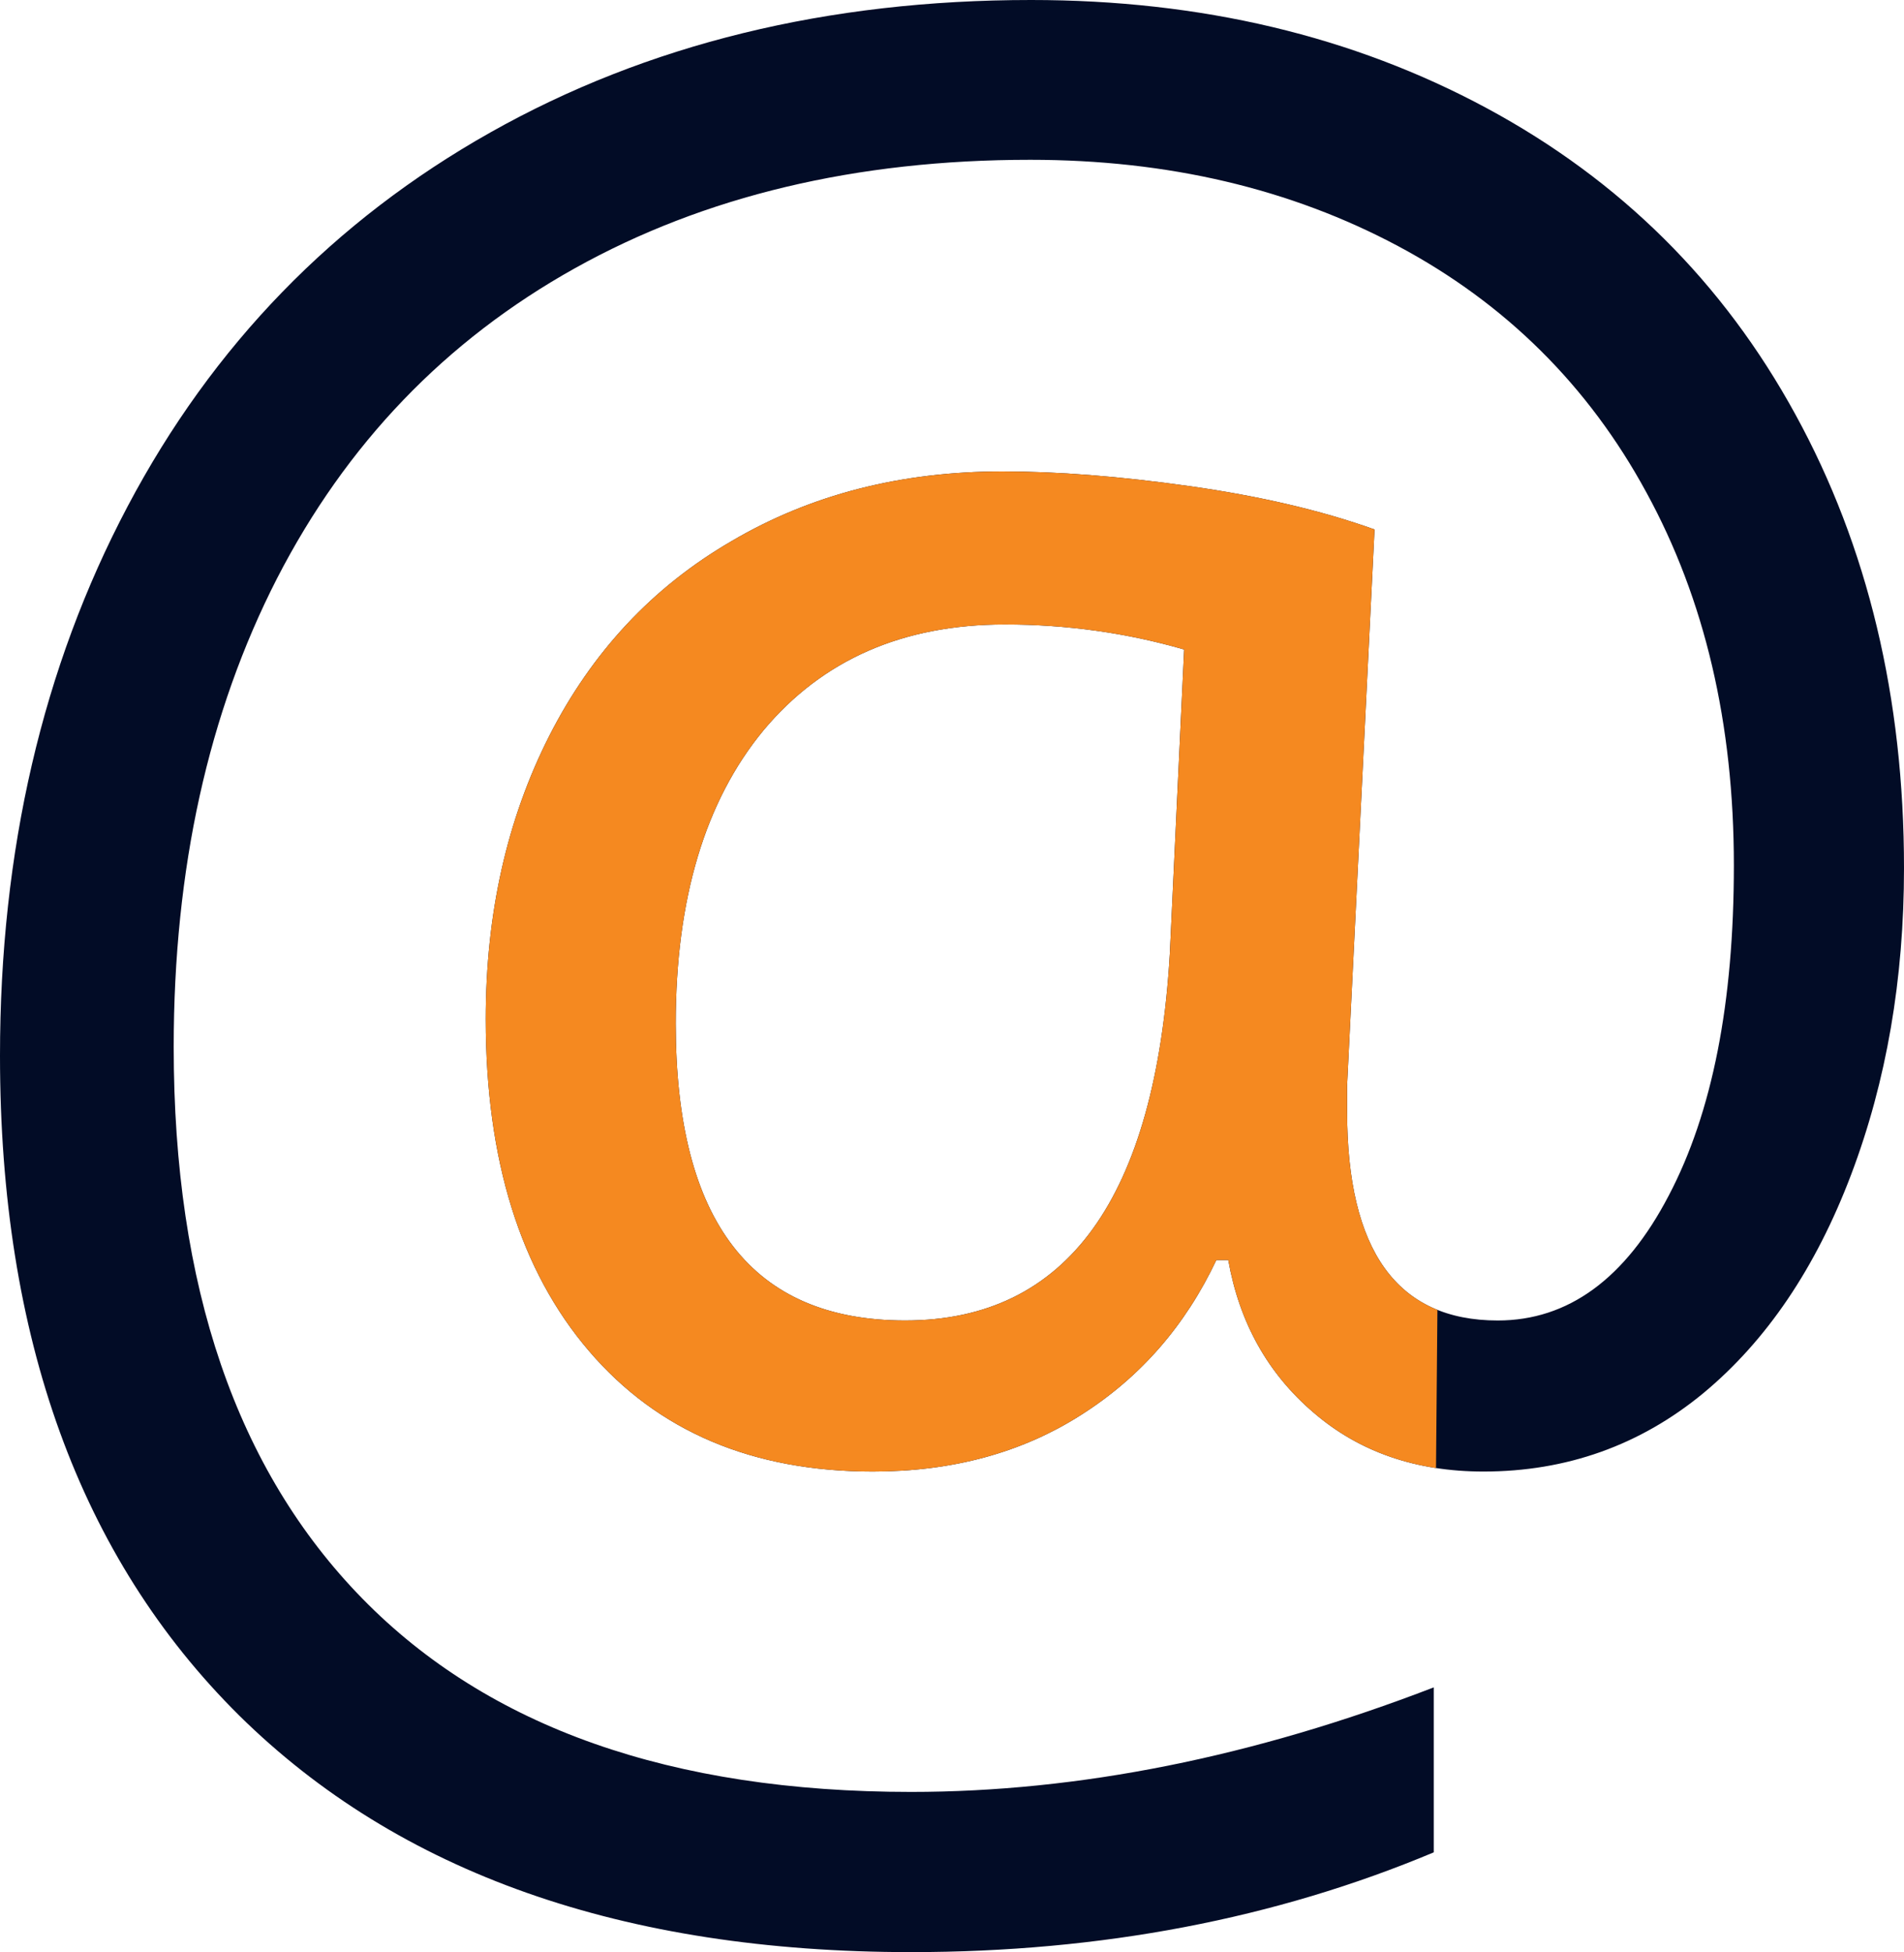 <?xml version="1.0" encoding="utf-8"?>
<!-- Generator: Adobe Illustrator 24.2.3, SVG Export Plug-In . SVG Version: 6.00 Build 0)  -->
<svg version="1.1" id="Capa_1" xmlns="http://www.w3.org/2000/svg" xmlns:xlink="http://www.w3.org/1999/xlink" x="0px" y="0px"
	 viewBox="0 0 479 491.1" style="enable-background:new 0 0 479 491.1;" xml:space="preserve">
<style type="text/css">
	.st0{fill:#020C26;}
	.st1{clip-path:url(#SVGID_2_);}
	.st2{fill:#F58920;}
</style>
<g>
	<path class="st0" d="M479,218.4c0,27.9-4.4,53.6-13.3,77.1s-21.3,41.8-37.2,55c-15.9,13.1-34.4,19.7-55.3,19.7
		c-16.9,0-31.2-4.9-42.7-14.8c-11.6-9.9-18.7-22.7-21.5-38.4h-3c-7.8,16.5-19.1,29.5-34.1,39c-14.9,9.5-32.4,14.2-52.3,14.2
		c-30.3,0-54.1-10.1-71.4-30.3c-17.3-20.2-26-48.1-26-83.5c0-26.5,5.3-50.2,16-71.3c10.7-21,25.9-37.4,45.9-49
		c19.9-11.7,42.6-17.5,68.1-17.5c13.7,0,29.4,1.2,47.1,3.7c17.6,2.5,33.1,6.1,46.5,10.9L338.9,273v6.6c0,35.1,12.6,52.6,37.9,52.6
		c17.7,0,32.1-10.5,43-31.4c11-20.9,16.4-48.6,16.4-83.1c0-35.7-7.3-66.9-22-93.8c-14.6-26.9-35.5-47.6-62.5-62
		s-57.8-21.7-92.5-21.7c-43.8,0-82,9.1-114.6,27.3s-57.5,44.2-74.9,78c-17.3,33.8-26,73.1-26,117.9c0,60.2,15.8,106.4,47.5,138.8
		s77.7,48.6,138,48.6c42.2,0,86.1-8.8,131.5-26.3V466c-39.8,16.7-83.7,25.1-131.5,25.1c-72.5,0-128.9-19.9-169.1-59.6
		C20.1,391.8,0,336.5,0,265.6c0-51.6,10.7-97.7,32.1-138.2S84,55.5,123.4,33.3S208.2,0,259.4,0c42.8,0,81,9.1,114.6,27.2
		s59.5,43.8,77.7,77.1C469.9,137.5,479,175.6,479,218.4z M170,257.5c0,49.8,19.2,74.7,57.7,74.7c40.8,0,63-30.8,66.6-92.3l3.6-76.5
		c-14.5-4.2-29.6-6.3-45.1-6.3c-25.7,0-45.9,8.9-60.7,26.6C177.4,201.5,170,226.1,170,257.5z"/>
</g>
<g>
	<g>
		<defs>
			<path id="SVGID_1_" d="M370,245.6c2-2.2,0-135.2,0-135.2s-132-28-136-27s-102,46-102,46l-48,162c0,0,17,92,22,96s152,24,152,24
				l103-12l1-113L370,245.6z"/>
		</defs>
		<clipPath id="SVGID_2_">
			<use xlink:href="#SVGID_1_"  style="overflow:visible;"/>
		</clipPath>
		<g class="st1">
			<path class="st2" d="M479,218.4c0,27.9-4.4,53.6-13.3,77.1s-21.3,41.8-37.2,55c-15.9,13.1-34.4,19.7-55.3,19.7
				c-16.9,0-31.2-4.9-42.7-14.8c-11.6-9.9-18.7-22.7-21.5-38.4h-3c-7.8,16.5-19.1,29.5-34.1,39c-14.9,9.5-32.4,14.2-52.3,14.2
				c-30.3,0-54.1-10.1-71.4-30.3c-17.3-20.2-26-48.1-26-83.5c0-26.5,5.3-50.2,16-71.3c10.7-21,25.9-37.4,45.9-49
				c19.9-11.7,42.6-17.5,68.1-17.5c13.7,0,29.4,1.2,47.1,3.7c17.6,2.5,33.1,6.1,46.5,10.9L338.9,273v6.6c0,35.1,12.6,52.6,37.9,52.6
				c17.7,0,32.1-10.5,43-31.4c11-20.9,16.4-48.6,16.4-83.1c0-35.7-7.3-66.9-22-93.8c-14.6-26.9-35.5-47.6-62.5-62
				s-57.8-21.7-92.5-21.7c-43.8,0-82,9.1-114.6,27.3s-57.5,44.2-74.9,78c-17.3,33.8-26,73.1-26,117.9c0,60.2,15.8,106.4,47.5,138.8
				s77.7,48.6,138,48.6c42.2,0,86.1-8.8,131.5-26.3V466c-39.8,16.7-83.7,25.1-131.5,25.1c-72.5,0-128.9-19.9-169.1-59.6
				C20.1,391.8,0,336.5,0,265.6c0-51.6,10.7-97.7,32.1-138.2S84,55.5,123.4,33.3S208.2,0,259.4,0c42.8,0,81,9.1,114.6,27.2
				s59.5,43.8,77.7,77.1C469.9,137.5,479,175.6,479,218.4z M170,257.5c0,49.8,19.2,74.7,57.7,74.7c40.8,0,63-30.8,66.6-92.3
				l3.6-76.5c-14.5-4.2-29.6-6.3-45.1-6.3c-25.7,0-45.9,8.9-60.7,26.6C177.4,201.5,170,226.1,170,257.5z"/>
		</g>
	</g>
</g>
</svg>
